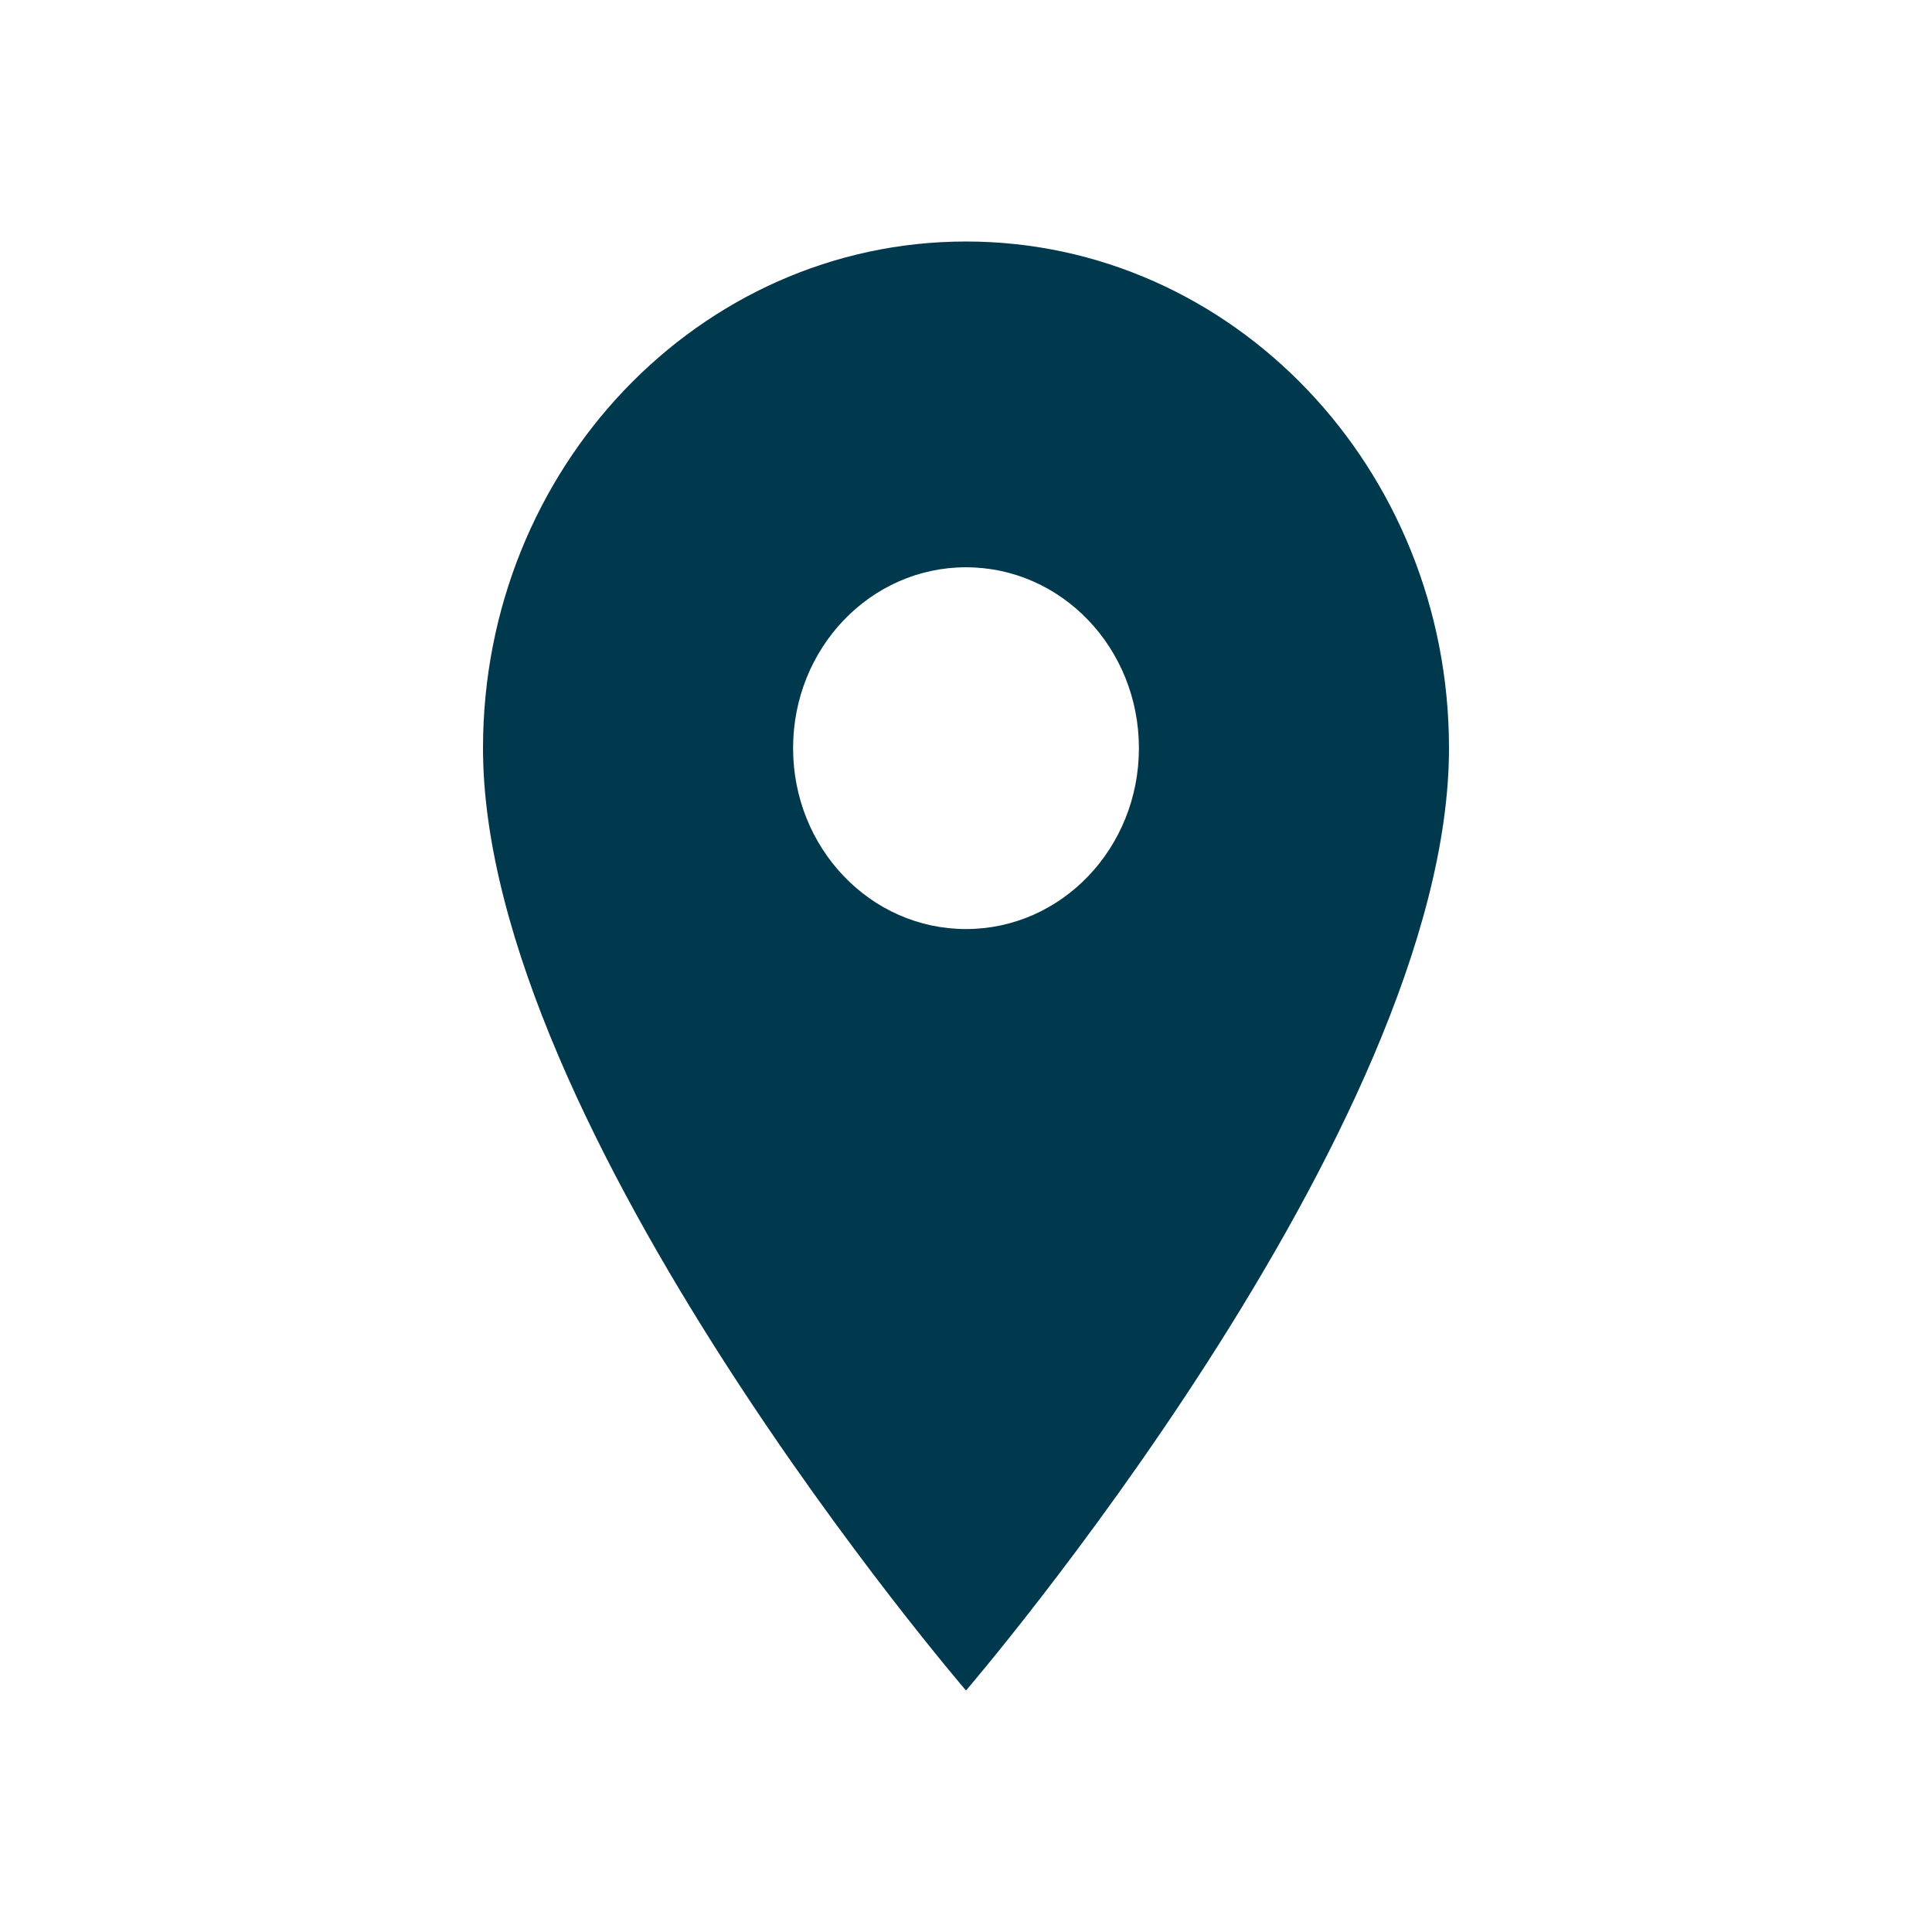 <svg width="24" height="24" viewBox="0 0 24 24" fill="none" xmlns="http://www.w3.org/2000/svg">
<path d="M6 9.294C6 14.023 12 21 12 21C12 21 18 14.023 18 9.294C18 5.818 15.312 3 12 3C8.688 3 6 5.818 6 9.294ZM9.852 9.294C9.852 8.052 10.812 7.047 12 7.047C13.188 7.047 14.148 8.052 14.148 9.294C14.148 10.535 13.188 11.541 12 11.541C10.812 11.541 9.852 10.535 9.852 9.294Z" fill="#00394D"/>
</svg>
